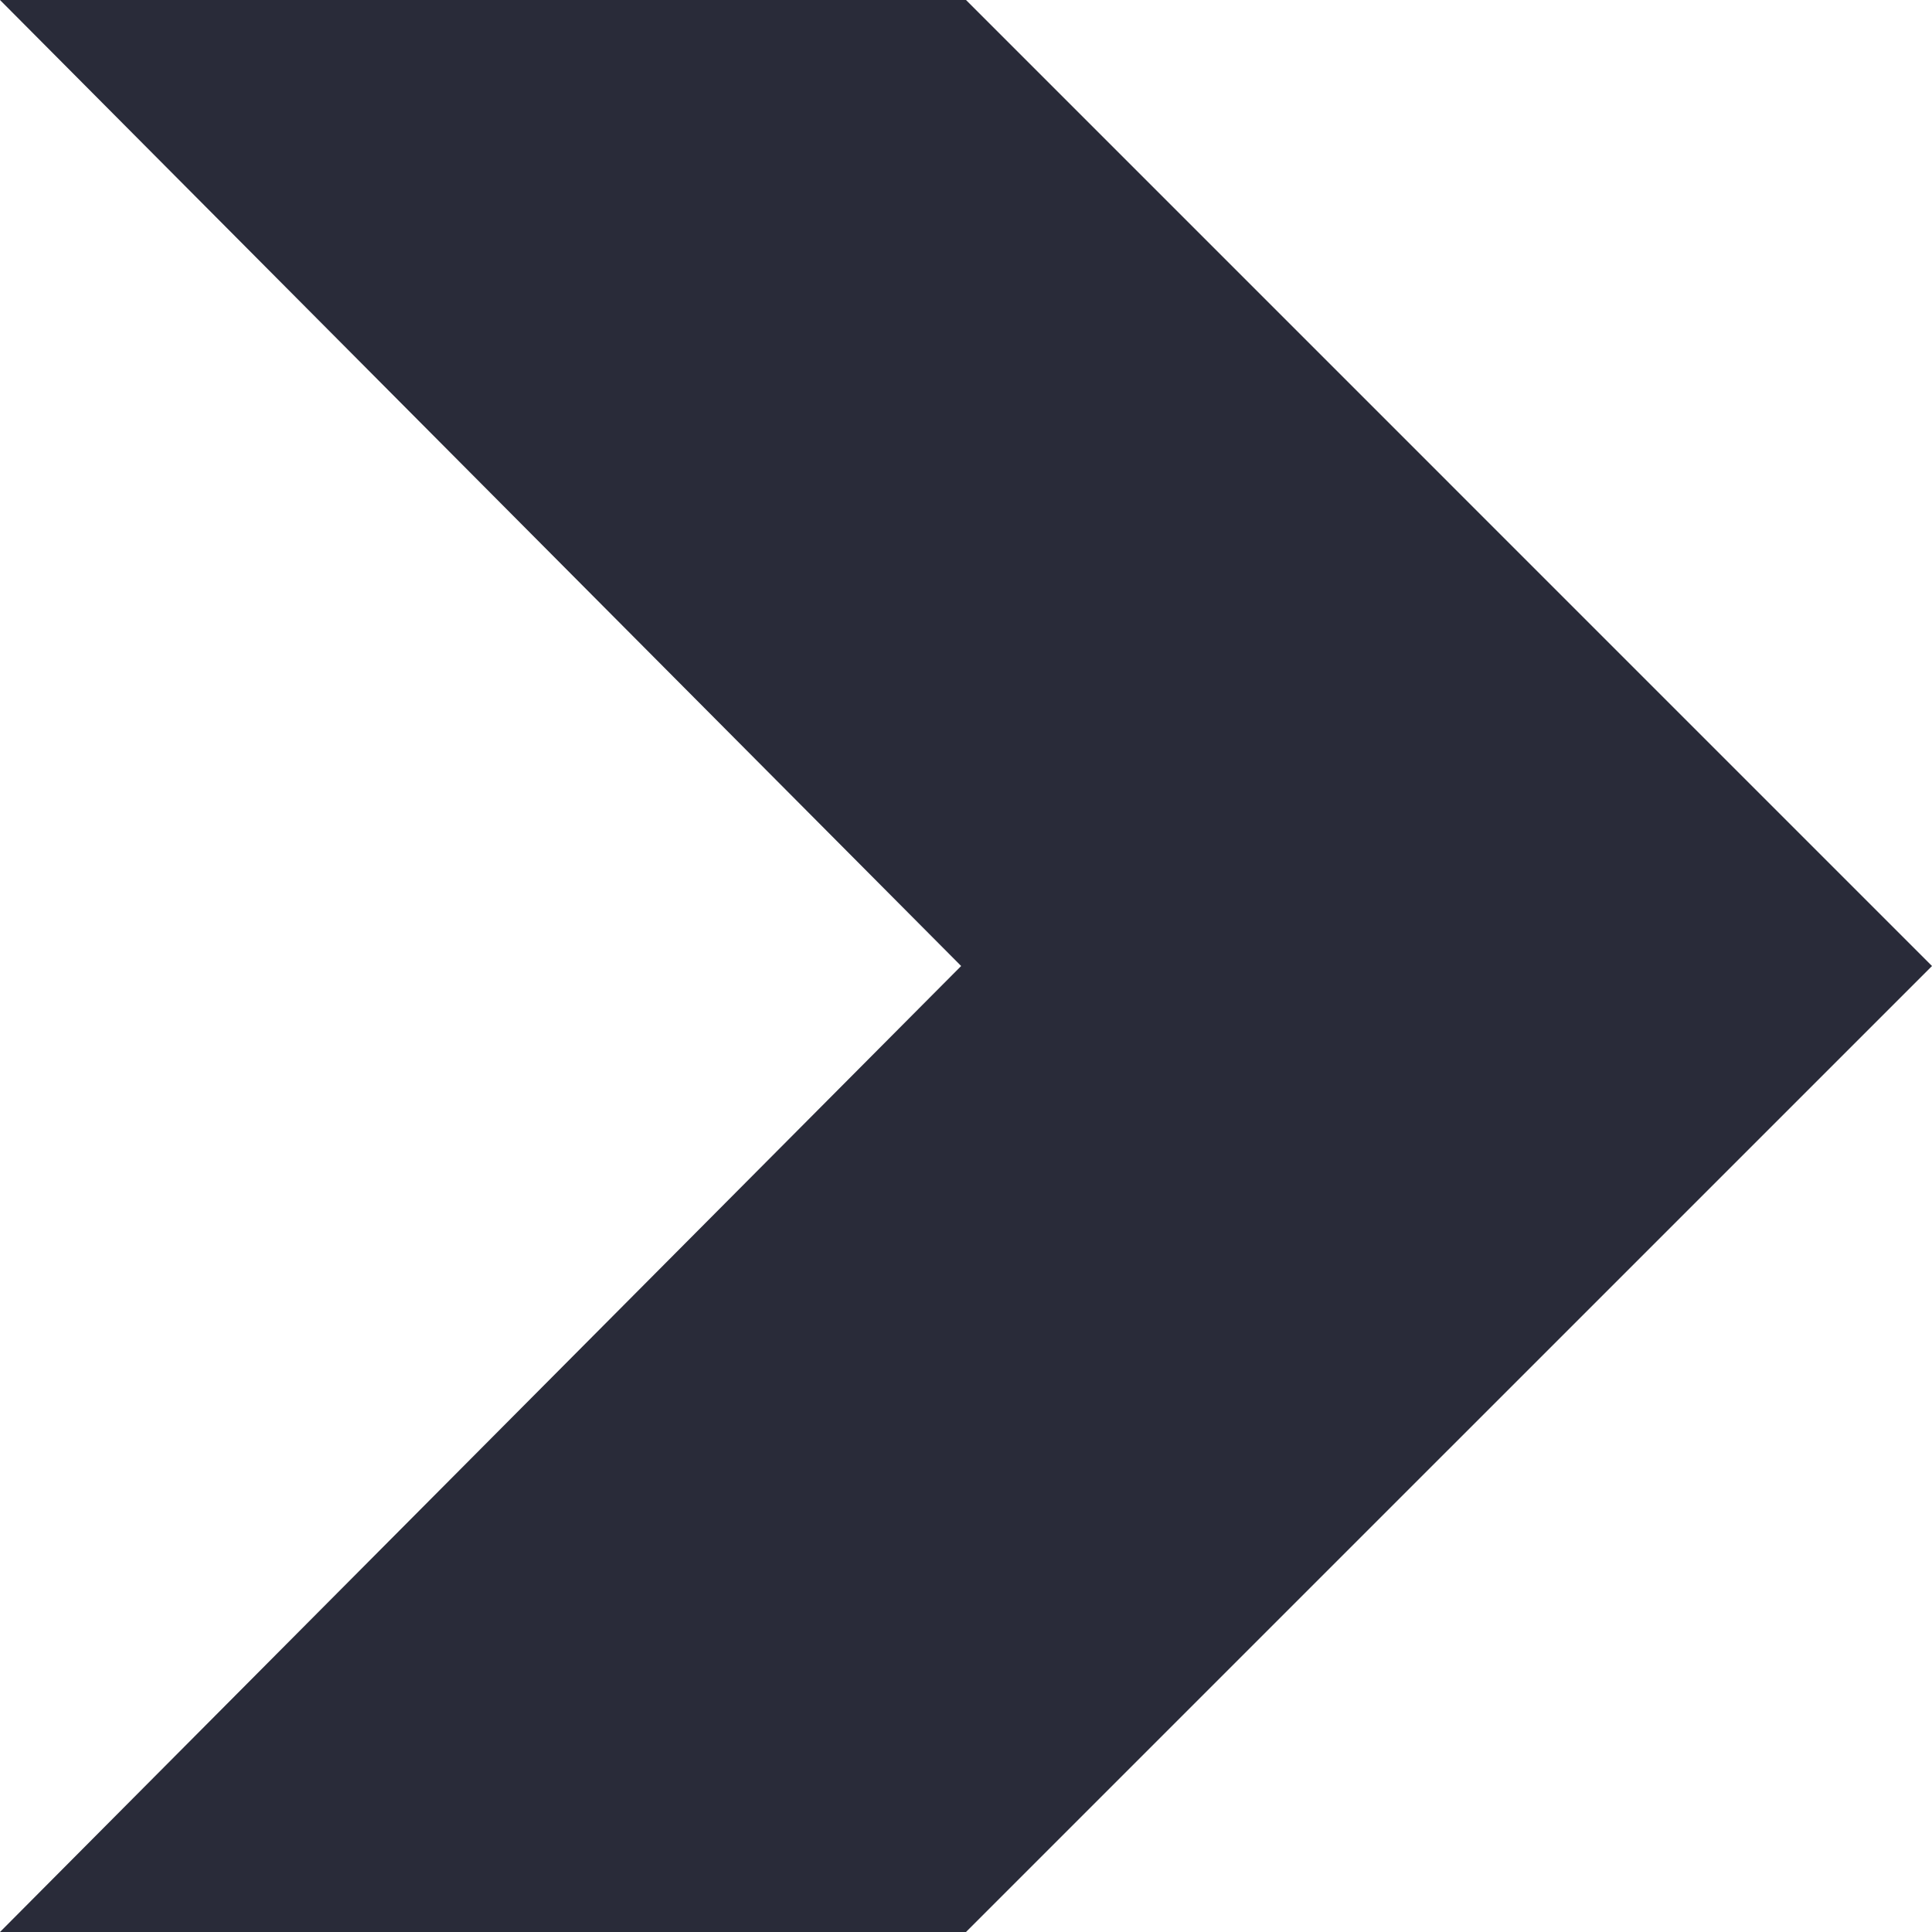 <svg width="720" height="720" viewBox="0 0 720 720" fill="none" xmlns="http://www.w3.org/2000/svg">
<path d="M720 360.001L360 0L6.67572e-05 0L358.191 360.001L1.18256e-05 720L360 720L720 360.001Z" fill="#292b39"/>
</svg>
